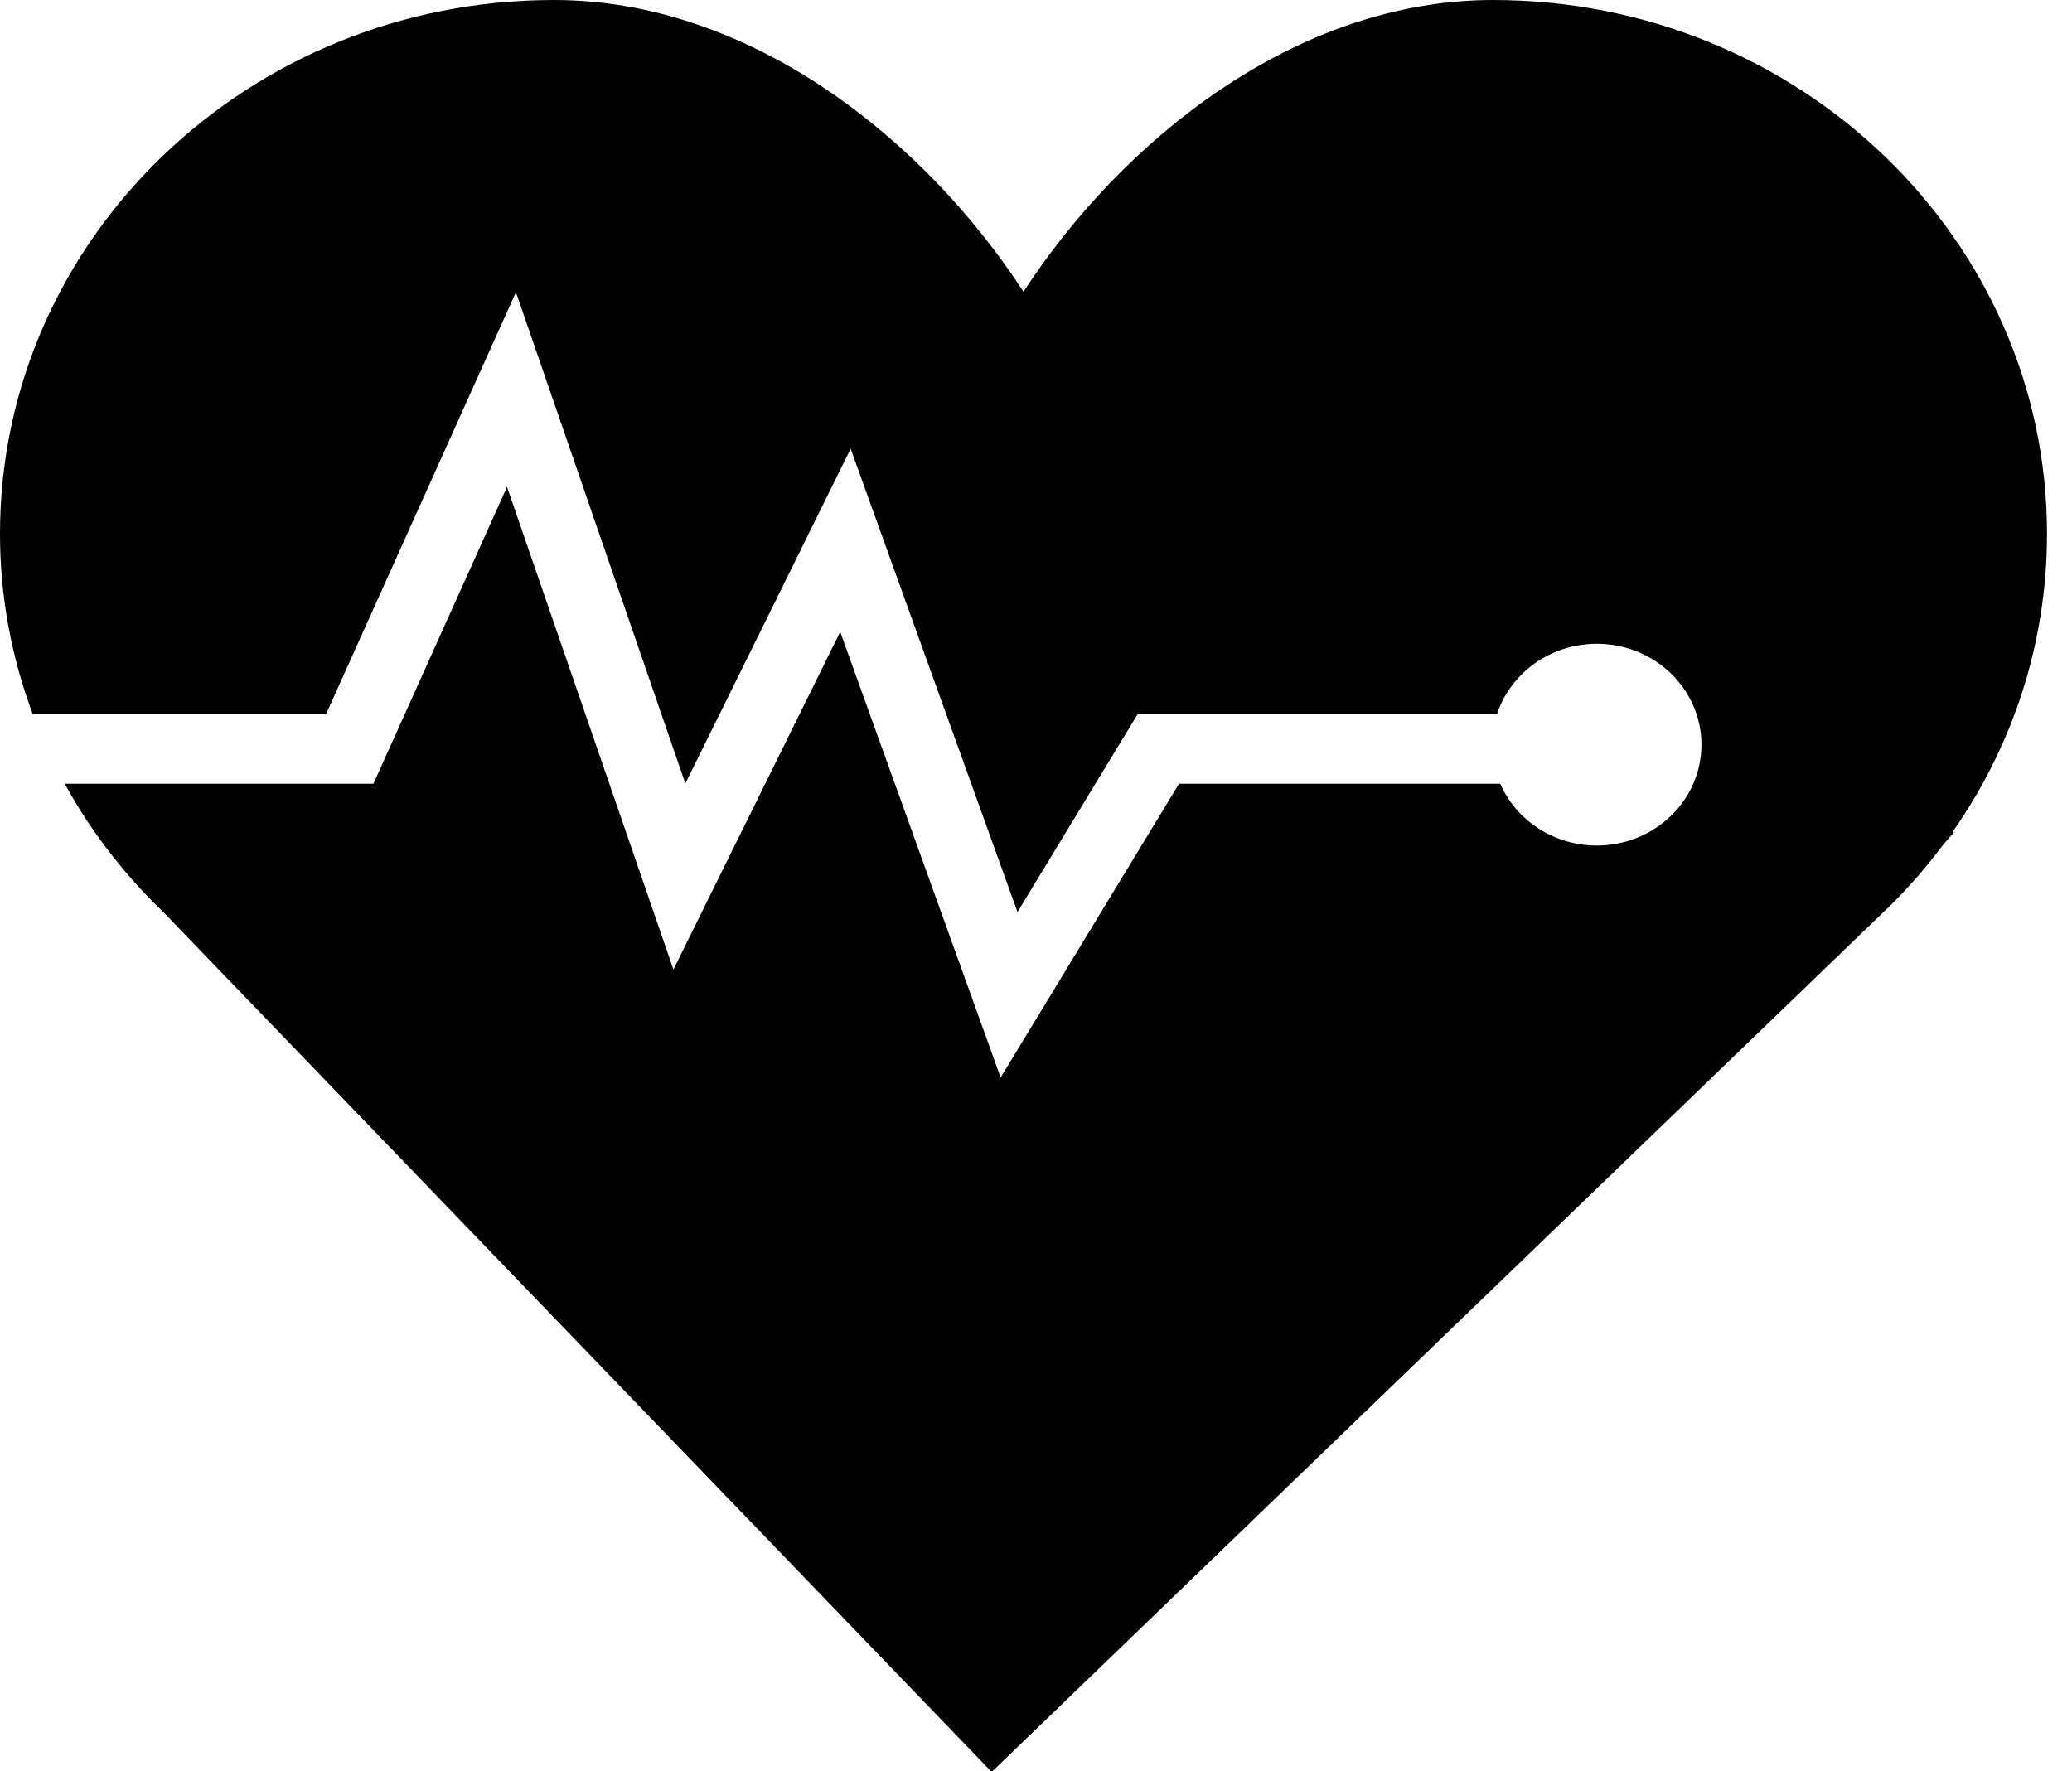 <?xml version="1.0" encoding="UTF-8" standalone="no"?>
<svg width="62px" height="53px" viewBox="0 0 62 53" version="1.1" xmlns="http://www.w3.org/2000/svg" xmlns:xlink="http://www.w3.org/1999/xlink" xmlns:sketch="http://www.bohemiancoding.com/sketch/ns">
    <!-- Generator: Sketch 3.4.2 (15855) - http://www.bohemiancoding.com/sketch -->
    <title>Fill 38</title>
    <desc>Created with Sketch.</desc>
    <defs></defs>
    <g id="Page-1" stroke="none" stroke-width="1" fill-rule="evenodd" sketch:type="MSPage">
        <g id="-" sketch:type="MSArtboardGroup" transform="translate(-1411, -2744)">
            <path d="M1472.252,2759.973 C1472.252,2751.152 1464.831,2744 1455.678,2744 C1449.752,2744 1444.556,2748.224 1441.626,2752.731 C1438.696,2748.224 1433.5,2744 1427.575,2744 C1418.421,2744 1411,2751.152 1411,2759.973 C1411,2761.869 1411.35,2763.685 1411.981,2765.372 L1420.756,2765.372 L1426.438,2752.744 L1431.507,2767.446 L1436.454,2757.428 L1441.446,2771.293 L1445.041,2765.372 L1455.794,2765.372 C1456.195,2764.151 1457.38,2763.265 1458.78,2763.265 C1460.509,2763.265 1461.912,2764.617 1461.912,2766.284 C1461.912,2767.951 1460.509,2769.303 1458.78,2769.303 C1457.48,2769.303 1456.366,2768.54 1455.892,2767.454 L1446.279,2767.454 L1440.942,2776.245 L1436.141,2762.908 L1431.151,2773.014 L1426.171,2758.571 L1422.174,2767.454 L1412.938,2767.454 C1413.141,2767.823 1413.355,2768.185 1413.587,2768.537 L1413.582,2768.537 L1413.606,2768.565 C1414.267,2769.56 1415.037,2770.482 1415.904,2771.311 L1440.674,2797.026 L1467.598,2771.063 C1468.155,2770.508 1468.669,2769.915 1469.137,2769.288 L1469.472,2768.901 L1469.424,2768.899 C1471.209,2766.351 1472.252,2763.279 1472.252,2759.973" id="Fill-38" sketch:type="MSShapeGroup"></path>
        </g>
    </g>
</svg>